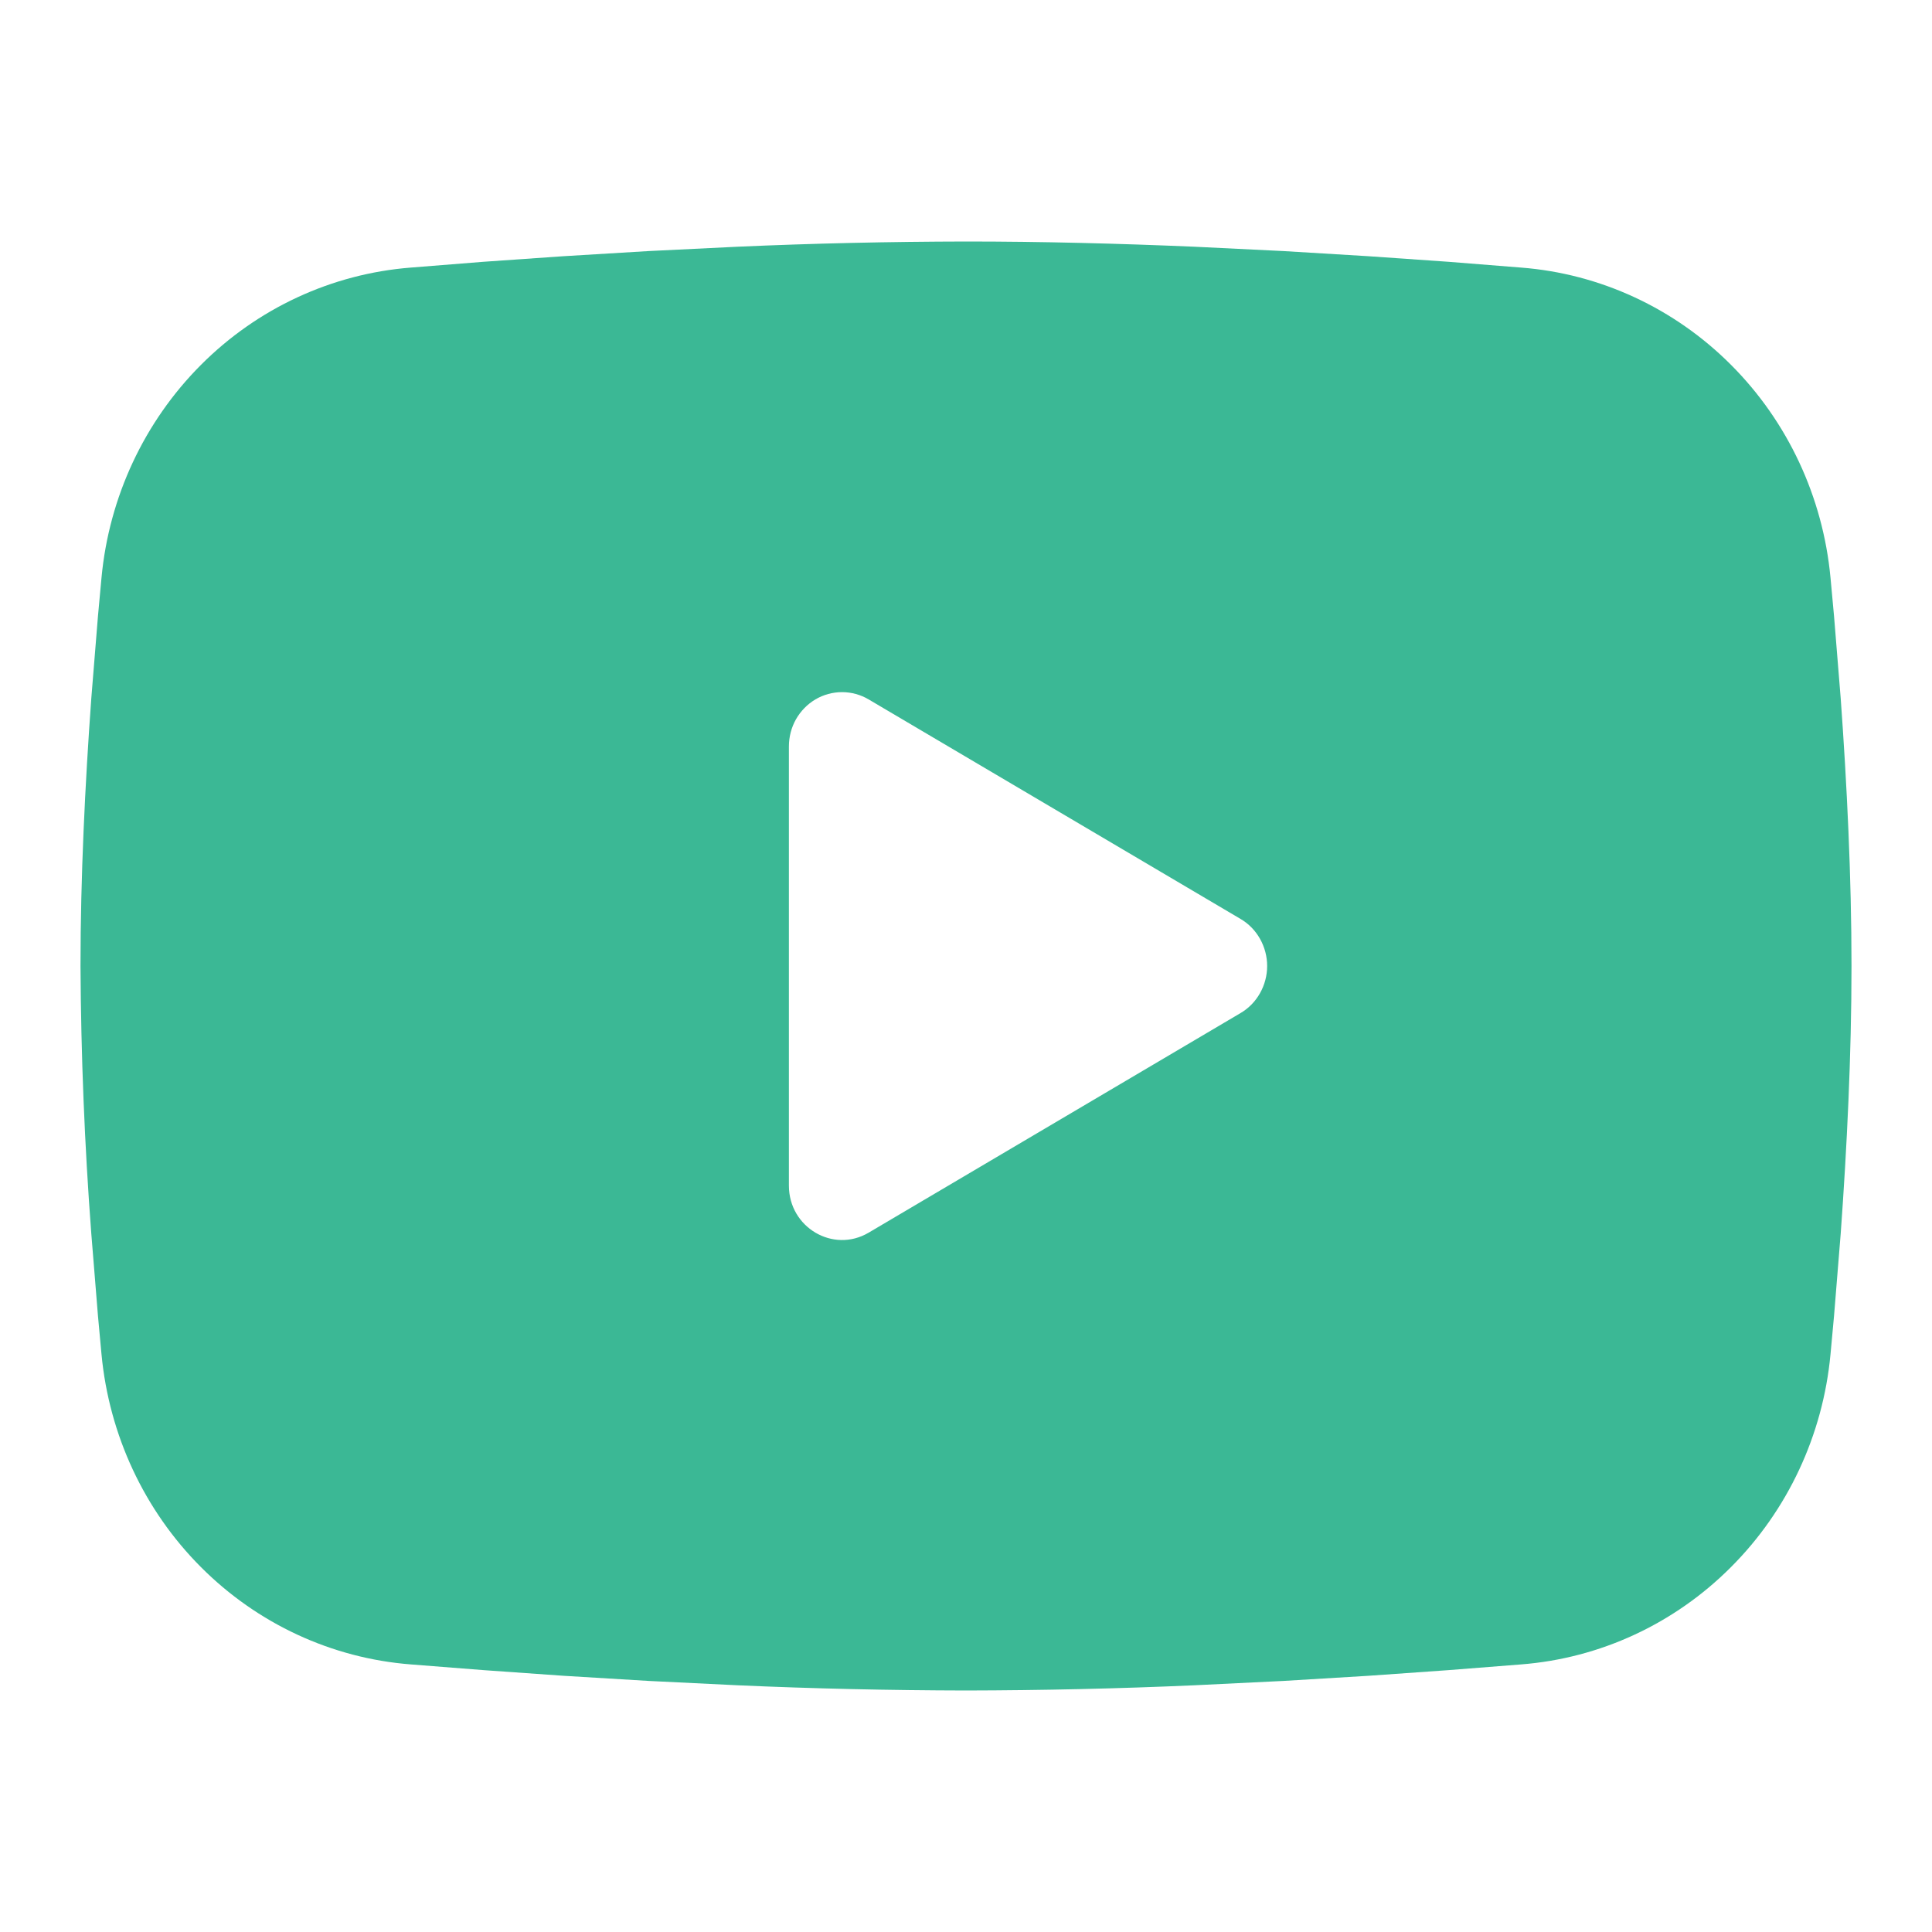 <?xml version="1.0" encoding="UTF-8"?> <svg xmlns="http://www.w3.org/2000/svg" width="24" height="24" viewBox="0 0 24 24" fill="none"><g clip-path="url(#clip0_440_2735)"><path fill-rule="evenodd" clip-rule="evenodd" d="M12 3C12.941 3 13.905 3.025 14.84 3.065L15.945 3.119L17.002 3.183L17.992 3.252L18.896 3.324C19.877 3.4 20.801 3.828 21.504 4.533C22.207 5.237 22.645 6.173 22.739 7.175L22.783 7.653L22.866 8.677C22.943 9.738 23 10.894 23 12C23 13.106 22.943 14.262 22.866 15.323L22.783 16.347L22.739 16.825C22.645 17.827 22.207 18.763 21.503 19.467C20.8 20.172 19.876 20.6 18.895 20.676L17.993 20.747L17.003 20.817L15.945 20.881L14.84 20.935C13.894 20.977 12.947 20.998 12 21C11.053 20.998 10.106 20.977 9.16 20.935L8.055 20.881L6.998 20.817L6.008 20.747L5.104 20.676C4.123 20.6 3.199 20.172 2.496 19.467C1.793 18.763 1.356 17.827 1.261 16.825L1.217 16.347L1.134 15.323C1.05 14.217 1.006 13.109 1 12C1 10.894 1.057 9.738 1.134 8.677L1.217 7.653L1.261 7.175C1.355 6.173 1.793 5.238 2.496 4.533C3.198 3.829 4.122 3.401 5.103 3.324L6.006 3.252L6.996 3.183L8.054 3.119L9.159 3.065C10.105 3.023 11.053 3.002 12 3ZM9.8 9.272V14.728C9.8 15.248 10.35 15.572 10.79 15.313L15.41 12.585C15.511 12.526 15.594 12.441 15.652 12.338C15.71 12.235 15.741 12.119 15.741 12C15.741 11.881 15.71 11.765 15.652 11.662C15.594 11.559 15.511 11.474 15.41 11.415L10.79 8.688C10.69 8.629 10.576 8.598 10.46 8.598C10.344 8.598 10.23 8.629 10.13 8.688C10.03 8.747 9.946 8.833 9.888 8.935C9.83 9.038 9.8 9.154 9.8 9.273V9.272Z" fill="#3BB895"></path></g><defs><clipPath id="clip0_440_2735"><rect width="24" height="24" fill="white"></rect></clipPath></defs></svg> 